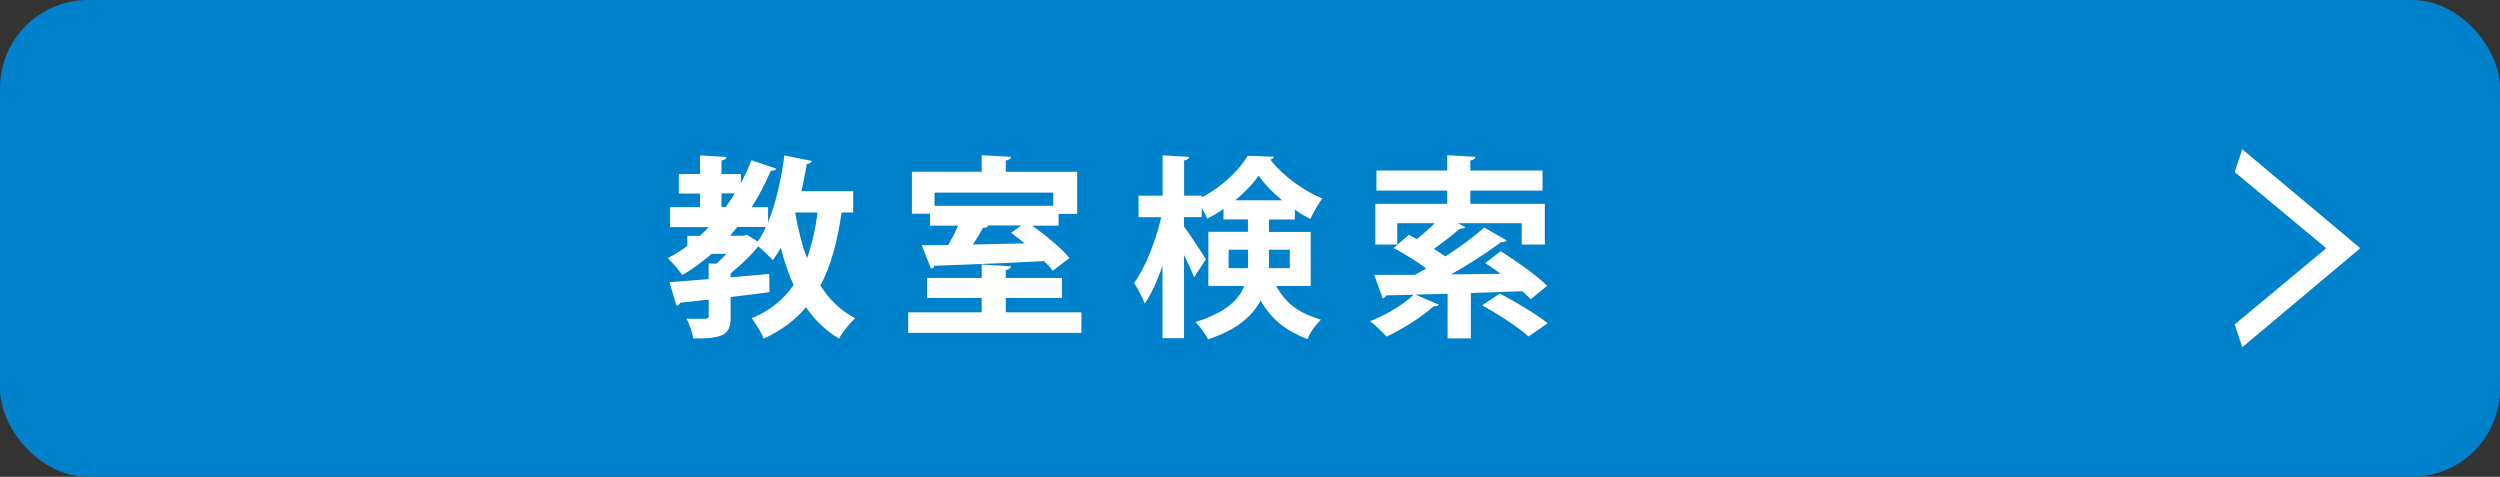 <?xml version="1.0" encoding="UTF-8"?><svg id="_レイヤー_2" xmlns="http://www.w3.org/2000/svg" viewBox="0 0 283.61 54.09"><rect x="0" y="0" width="283.61" height="54.09" fill="#333333" stroke="none"/><defs><style>.cls-1{fill:#0081cc;}.cls-2{fill:#fff;}</style></defs><g id="_レイヤー_1-2"><g><rect class="cls-1" width="283.61" height="54.09" rx="10" ry="10"/><g><path class="cls-2" d="m96.79,24.1h-1.32c-.46,3.26-1.19,6.01-2.4,8.3,1.01,1.58,2.31,2.86,3.94,3.7-.59.53-1.43,1.58-1.83,2.31-1.52-.9-2.75-2.11-3.74-3.56-1.23,1.47-2.82,2.66-4.8,3.56-.24-.62-.95-1.78-1.36-2.31,2.07-.86,3.61-2.11,4.75-3.76-.59-1.3-1.06-2.71-1.45-4.22-.29.48-.59.97-.9,1.39-.37-.4-1.08-1.08-1.63-1.54h-.04c-.79.95-1.98,2.13-3.12,3.04v.46l4.38-.4.02,2.07c-1.47.2-2.97.4-4.4.55v2.24c0,1.87-.55,2.53-4.25,2.46-.09-.66-.44-1.61-.75-2.24.44.02.9.02,1.3.02,1.08,0,1.21,0,1.21-.31v-1.87c-1.23.13-2.33.26-3.26.35-.04.22-.22.33-.4.35l-.79-2.68c1.21-.09,2.75-.2,4.44-.35v-1.78l.88.04c.38-.33.77-.73,1.14-1.12h-1.67c-1.06.9-2.16,1.72-3.34,2.4-.35-.51-1.14-1.45-1.65-1.91.77-.4,1.52-.88,2.22-1.39v-1.14h1.41c.35-.31.71-.64,1.04-.99h-4.4v-2.27h3.39v-1.54h-2.4v-2.22h2.4v-2.11l3.01.18c-.02.2-.2.33-.57.4v1.54h2.2v1.03c.44-.84.84-1.69,1.19-2.6l2.82.95c-.07.18-.31.26-.62.24-.62,1.45-1.34,2.84-2.18,4.14h1.87v1.72c.88-2.13,1.5-4.86,1.85-7.59l3.12.62c-.07.2-.26.33-.57.33-.18,1.03-.37,2.09-.62,3.1h5.88v2.44Zm-14.94-2.16v1.54h.48c.37-.51.7-1.01,1.03-1.54h-1.52Zm2.88,4.69l1.23.77c.35-.48.64-1.03.92-1.65h-3.23l-.84.99h1.56l.35-.11Zm5.5-2.53l-.02.04c.33,1.85.75,3.59,1.34,5.15.55-1.52.95-3.26,1.19-5.19h-2.51Z"/><path class="cls-2" d="m114.1,35.43h8.58v2.33h-19.65v-2.33h8.34v-1.63h-6.2v-2.27h6.2v-1.52l3.32.2c-.02.22-.18.35-.59.42v.9h6.38v2.27h-6.38v1.63Zm-8.6-9.84v-1.34h-2.05v-4.77h7.92v-1.87l3.32.18c-.02.22-.18.35-.59.42v1.28h8.1v4.77h-2.11v1.34h-2.99c1.56,1.12,3.32,2.57,4.22,3.67l-1.89,1.45c-.24-.33-.59-.7-.99-1.1-4.55.24-9.29.42-12.45.53-.04.2-.2.31-.37.33l-1.06-2.66c.88,0,1.89-.02,3.01-.02.4-.7.81-1.47,1.12-2.2h-3.19Zm13.99-3.74h-13.47v1.5h13.47v-1.5Zm-7.52,3.74l.13.04c-.09.15-.29.22-.59.22-.31.57-.7,1.23-1.14,1.89l5.88-.13c-.53-.42-1.06-.84-1.54-1.19l1.14-.84h-3.87Z"/><path class="cls-2" d="m148.69,32.44h-3.92c1.28,2.31,2.95,3.17,5.08,3.83-.59.55-1.23,1.43-1.52,2.2-2.2-.86-3.94-1.98-5.33-4.38-.92,1.76-2.68,3.34-5.96,4.4-.24-.53-.99-1.54-1.41-1.96,3.43-1.08,4.91-2.51,5.52-4.09h-4.07v-6.14h4.49v-1.41h-2.77v-1.19c-.59.42-1.23.79-1.85,1.1-.15-.35-.37-.79-.62-1.23v1.06h-2.02v1.06c.59.77,2.16,3.17,2.49,3.72l-1.34,2.05c-.24-.64-.68-1.61-1.14-2.53v9.44h-2.44v-8.23c-.57,1.69-1.28,3.23-2.02,4.31-.24-.7-.81-1.74-1.21-2.35,1.3-1.76,2.49-4.82,3.08-7.46h-2.57v-2.44h2.73v-4.58l3.01.18c-.02.2-.18.33-.57.4v4h2.02v.18c2.18-1.12,4.2-3.01,5.19-4.71.09,0,.18.02,2.97.11-.04.15-.2.29-.4.33,1.34,1.76,3.76,3.56,5.9,4.4-.48.64-1.01,1.58-1.36,2.33-.57-.29-1.17-.64-1.76-1.06v1.12h-2.93v1.41h4.73v6.14Zm-9.31-2.02h2.18c.02-.24.02-.51.02-.75v-1.34h-2.2v2.09Zm6.07-7.7c-1.08-.88-2.02-1.87-2.68-2.79-.62.92-1.56,1.89-2.64,2.79h5.32Zm.86,5.61h-2.35v1.41c0,.22,0,.46-.02.68h2.38v-2.09Z"/><path class="cls-2" d="m170.25,28.5c1.74,1.1,4.09,2.75,5.26,3.92l-1.85,1.52c-.26-.26-.59-.59-.95-.9l-5.85.2v5.15h-2.64v-5.06l-3.65.09,2.66,1.14c-.09.13-.31.22-.59.18-1.37,1.23-3.48,2.57-5.35,3.45-.44-.51-1.32-1.34-1.87-1.76,1.8-.68,3.76-1.85,4.95-2.99l-3.12.07c-.07.22-.24.31-.4.33l-.95-2.66h4.62c.42-.22.84-.48,1.28-.73-1.06-.79-2.49-1.67-3.7-2.31l1.72-1.5c.29.15.62.31.92.48.68-.55,1.41-1.19,2.02-1.8h-4.25v2.42h-2.49v-4.62h8.16v-1.5h-8.03v-2.27h8.03v-1.74l3.21.18c-.02.2-.2.35-.59.42v1.14h8.19v2.27h-8.19v1.5h8.45v4.62h-2.62v-2.42h-7.26l.84.44c-.09.15-.33.2-.62.2-.77.68-1.91,1.56-2.93,2.27.46.29.92.59,1.3.86,1.67-1.08,3.26-2.24,4.42-3.28l2.55,1.47c-.11.15-.37.2-.66.2-1.52,1.14-3.61,2.49-5.65,3.65l5.61-.07c-.59-.44-1.19-.86-1.74-1.21l1.74-1.34Zm-.11,4.8c1.74.9,4.16,2.35,5.44,3.37-.81.57-1.5,1.03-2.18,1.5-1.1-1.01-3.45-2.53-5.26-3.54l2-1.32Z"/></g><path class="cls-2" d="m254.37,16.93l13.32,11.17v.12l-13.32,11.17-.86-2.59,10.32-8.58v-.12l-10.32-8.58.86-2.59Z"/></g></g></svg>